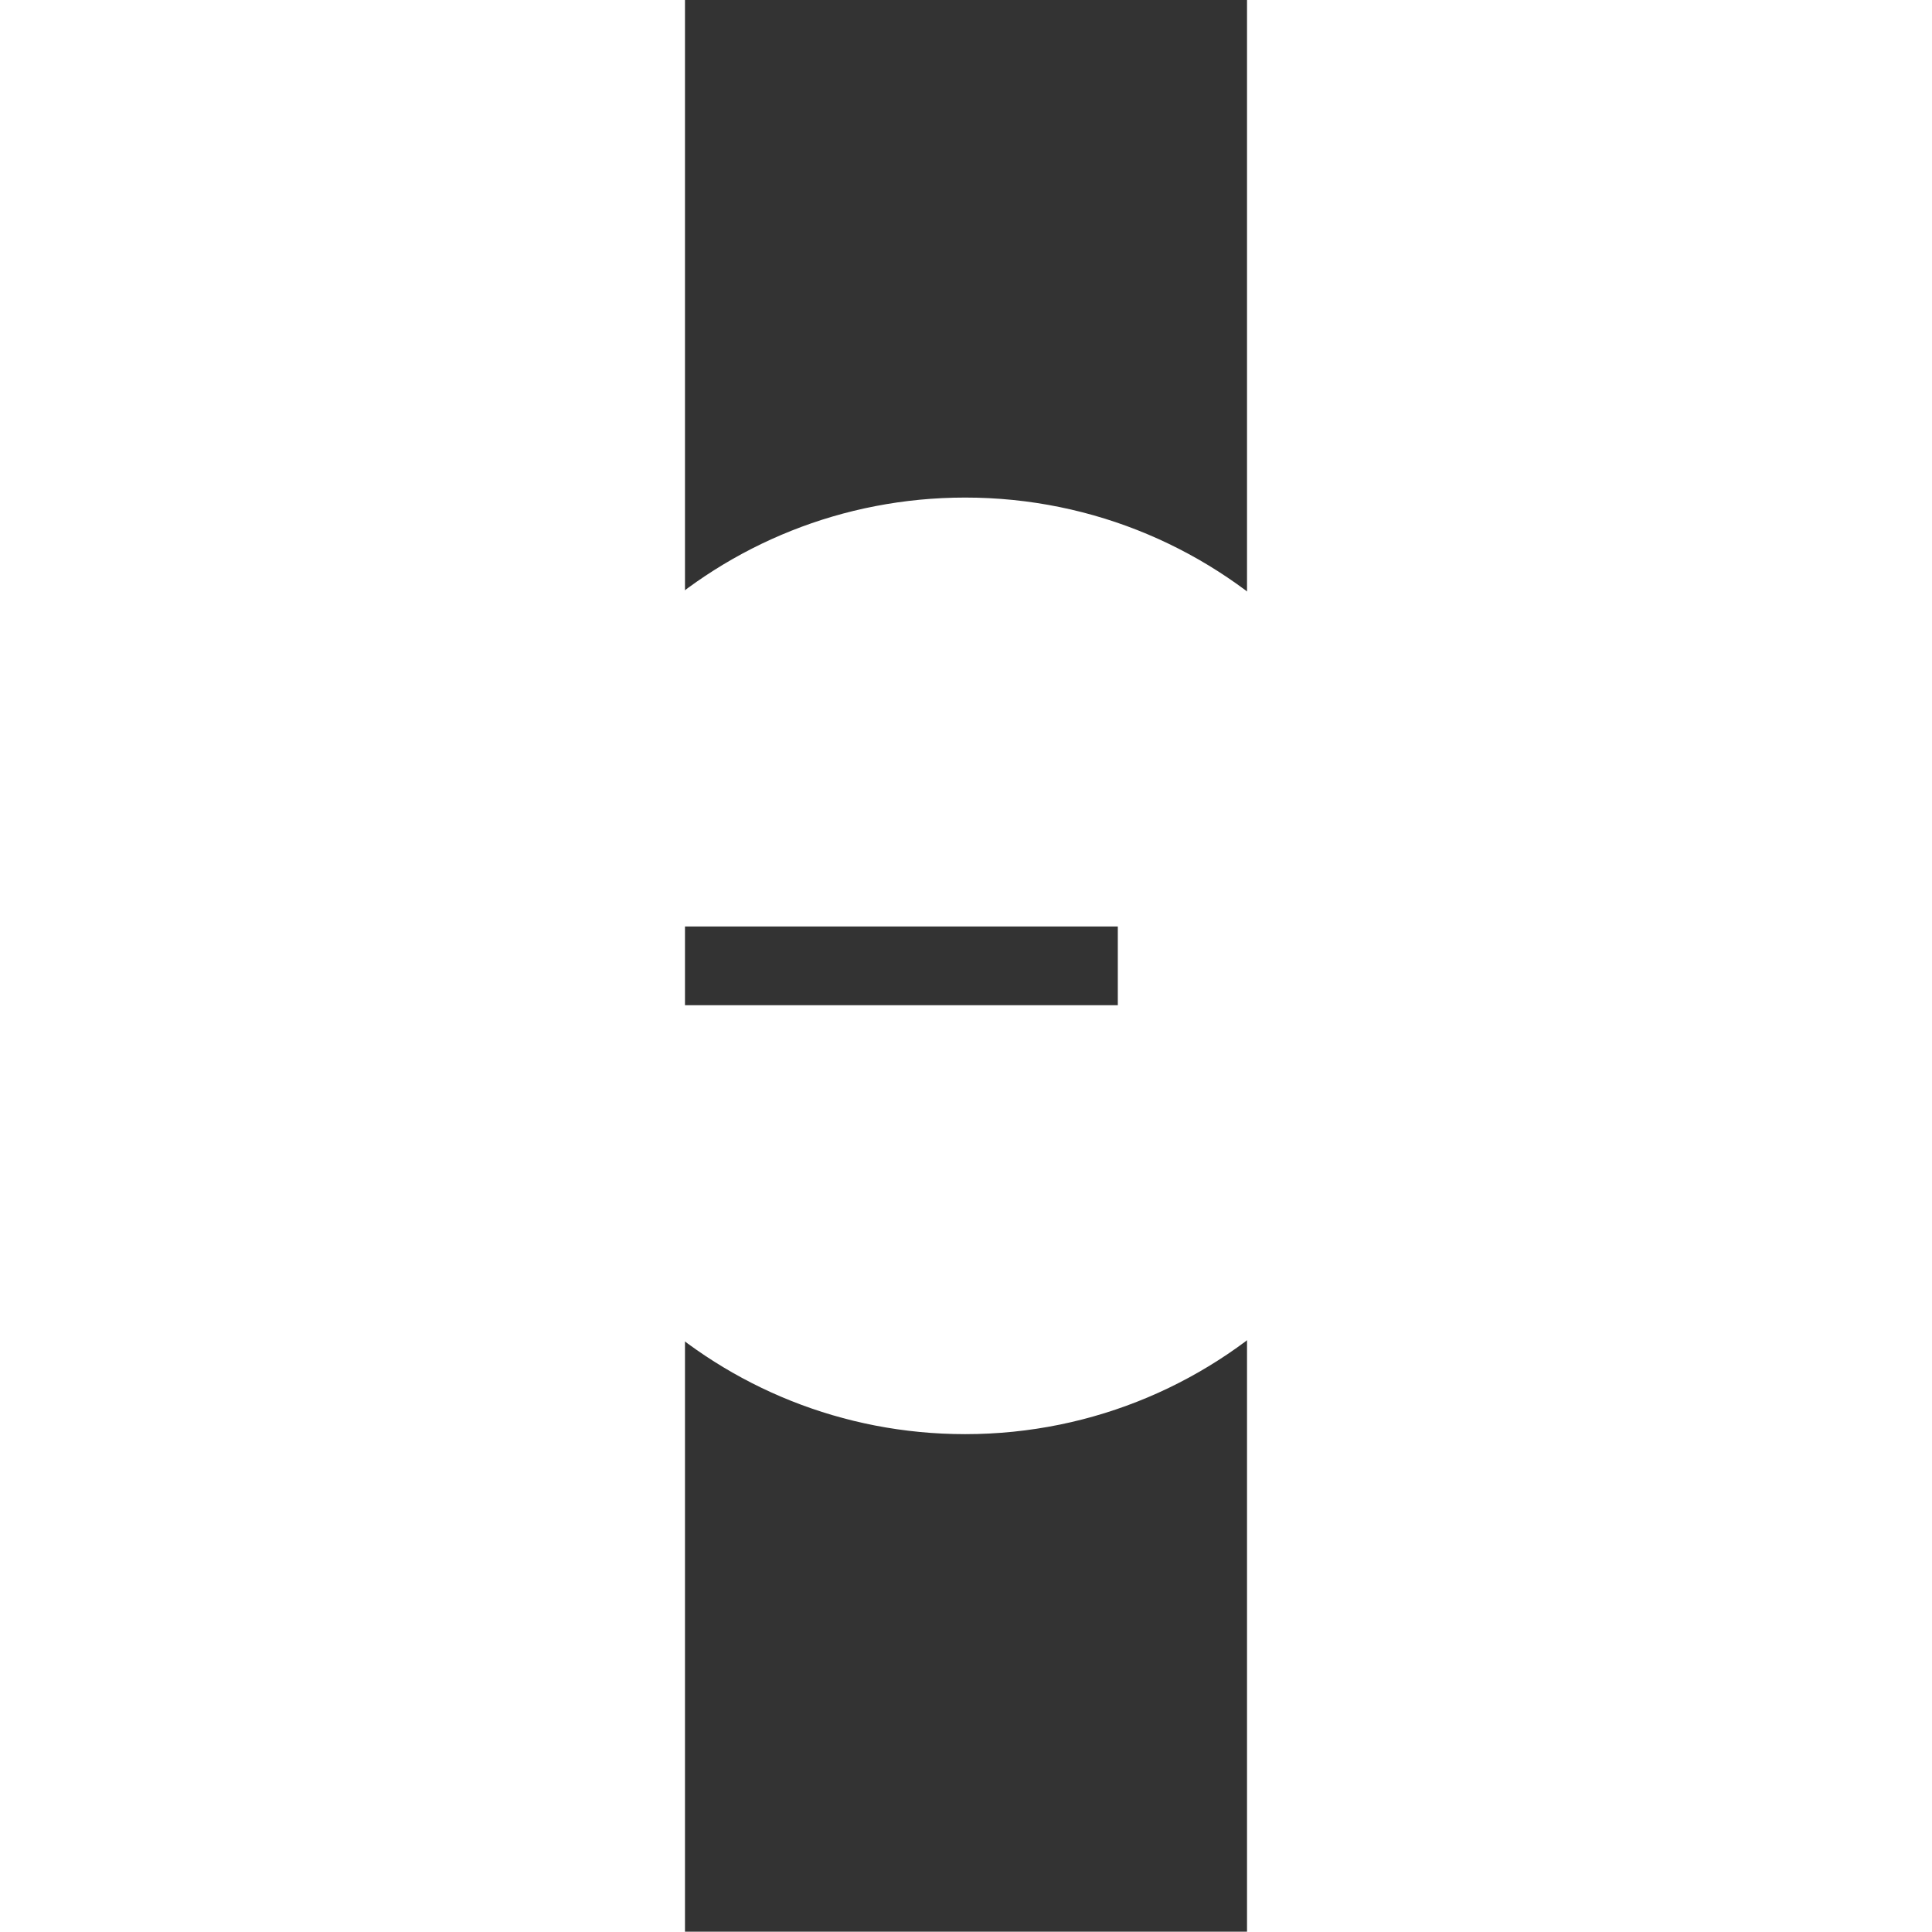 <?xml version="1.0" encoding="UTF-8" standalone="no"?>
<svg
   width="66.01"
   height="66"
   viewBox="-30 -30 66.01 226.875"
   fill="none"
   version="1.1"
   id="svg1"
   sodipodi:docname="baseblack.svg"
   inkscape:version="1.3 (0e150ed6c4, 2023-07-21)"
   xmlns:inkscape="http://www.inkscape.org/namespaces/inkscape"
   xmlns:sodipodi="http://sodipodi.sourceforge.net/DTD/sodipodi-0.dtd"
   xmlns="http://www.w3.org/2000/svg"
   xmlns:svg="http://www.w3.org/2000/svg">
  <rect x="-30" y="-30" width="66.01" height="226.875" fill="#333333" stroke="none"/>
  <defs
     id="defs1" />
  <sodipodi:namedview
     id="namedview1"
     pagecolor="#ffffff"
     bordercolor="#000000"
     borderopacity="0.25"
     inkscape:showpageshadow="2"
     inkscape:pageopacity="0.0"
     inkscape:pagecheckerboard="0"
     inkscape:deskcolor="#d1d1d1"
     inkscape:zoom="1.4550082"
     inkscape:cx="-87.284732"
     inkscape:cy="102.74856"
     inkscape:window-width="1604"
     inkscape:window-height="947"
     inkscape:window-x="513"
     inkscape:window-y="243"
     inkscape:window-maximized="0"
     inkscape:current-layer="svg1" />
  <path
     fill-rule="evenodd"
     clip-rule="evenodd"
     d="m 58.022,83.437 c 0,30.376 -24.675,55 -55.113,55 -28.878,0 -52.568,-22.165 -54.921,-50.377 H 20.835 V 78.814 H -52.012 C -49.659,50.602 -25.969,28.438 2.909,28.438 c 30.438,0 55.113,24.624 55.113,55 z"
     fill="#000000"
     id="path1"
     sodipodi:nodetypes="ssccccss"
     style="fill:#ffffff" />
</svg>
